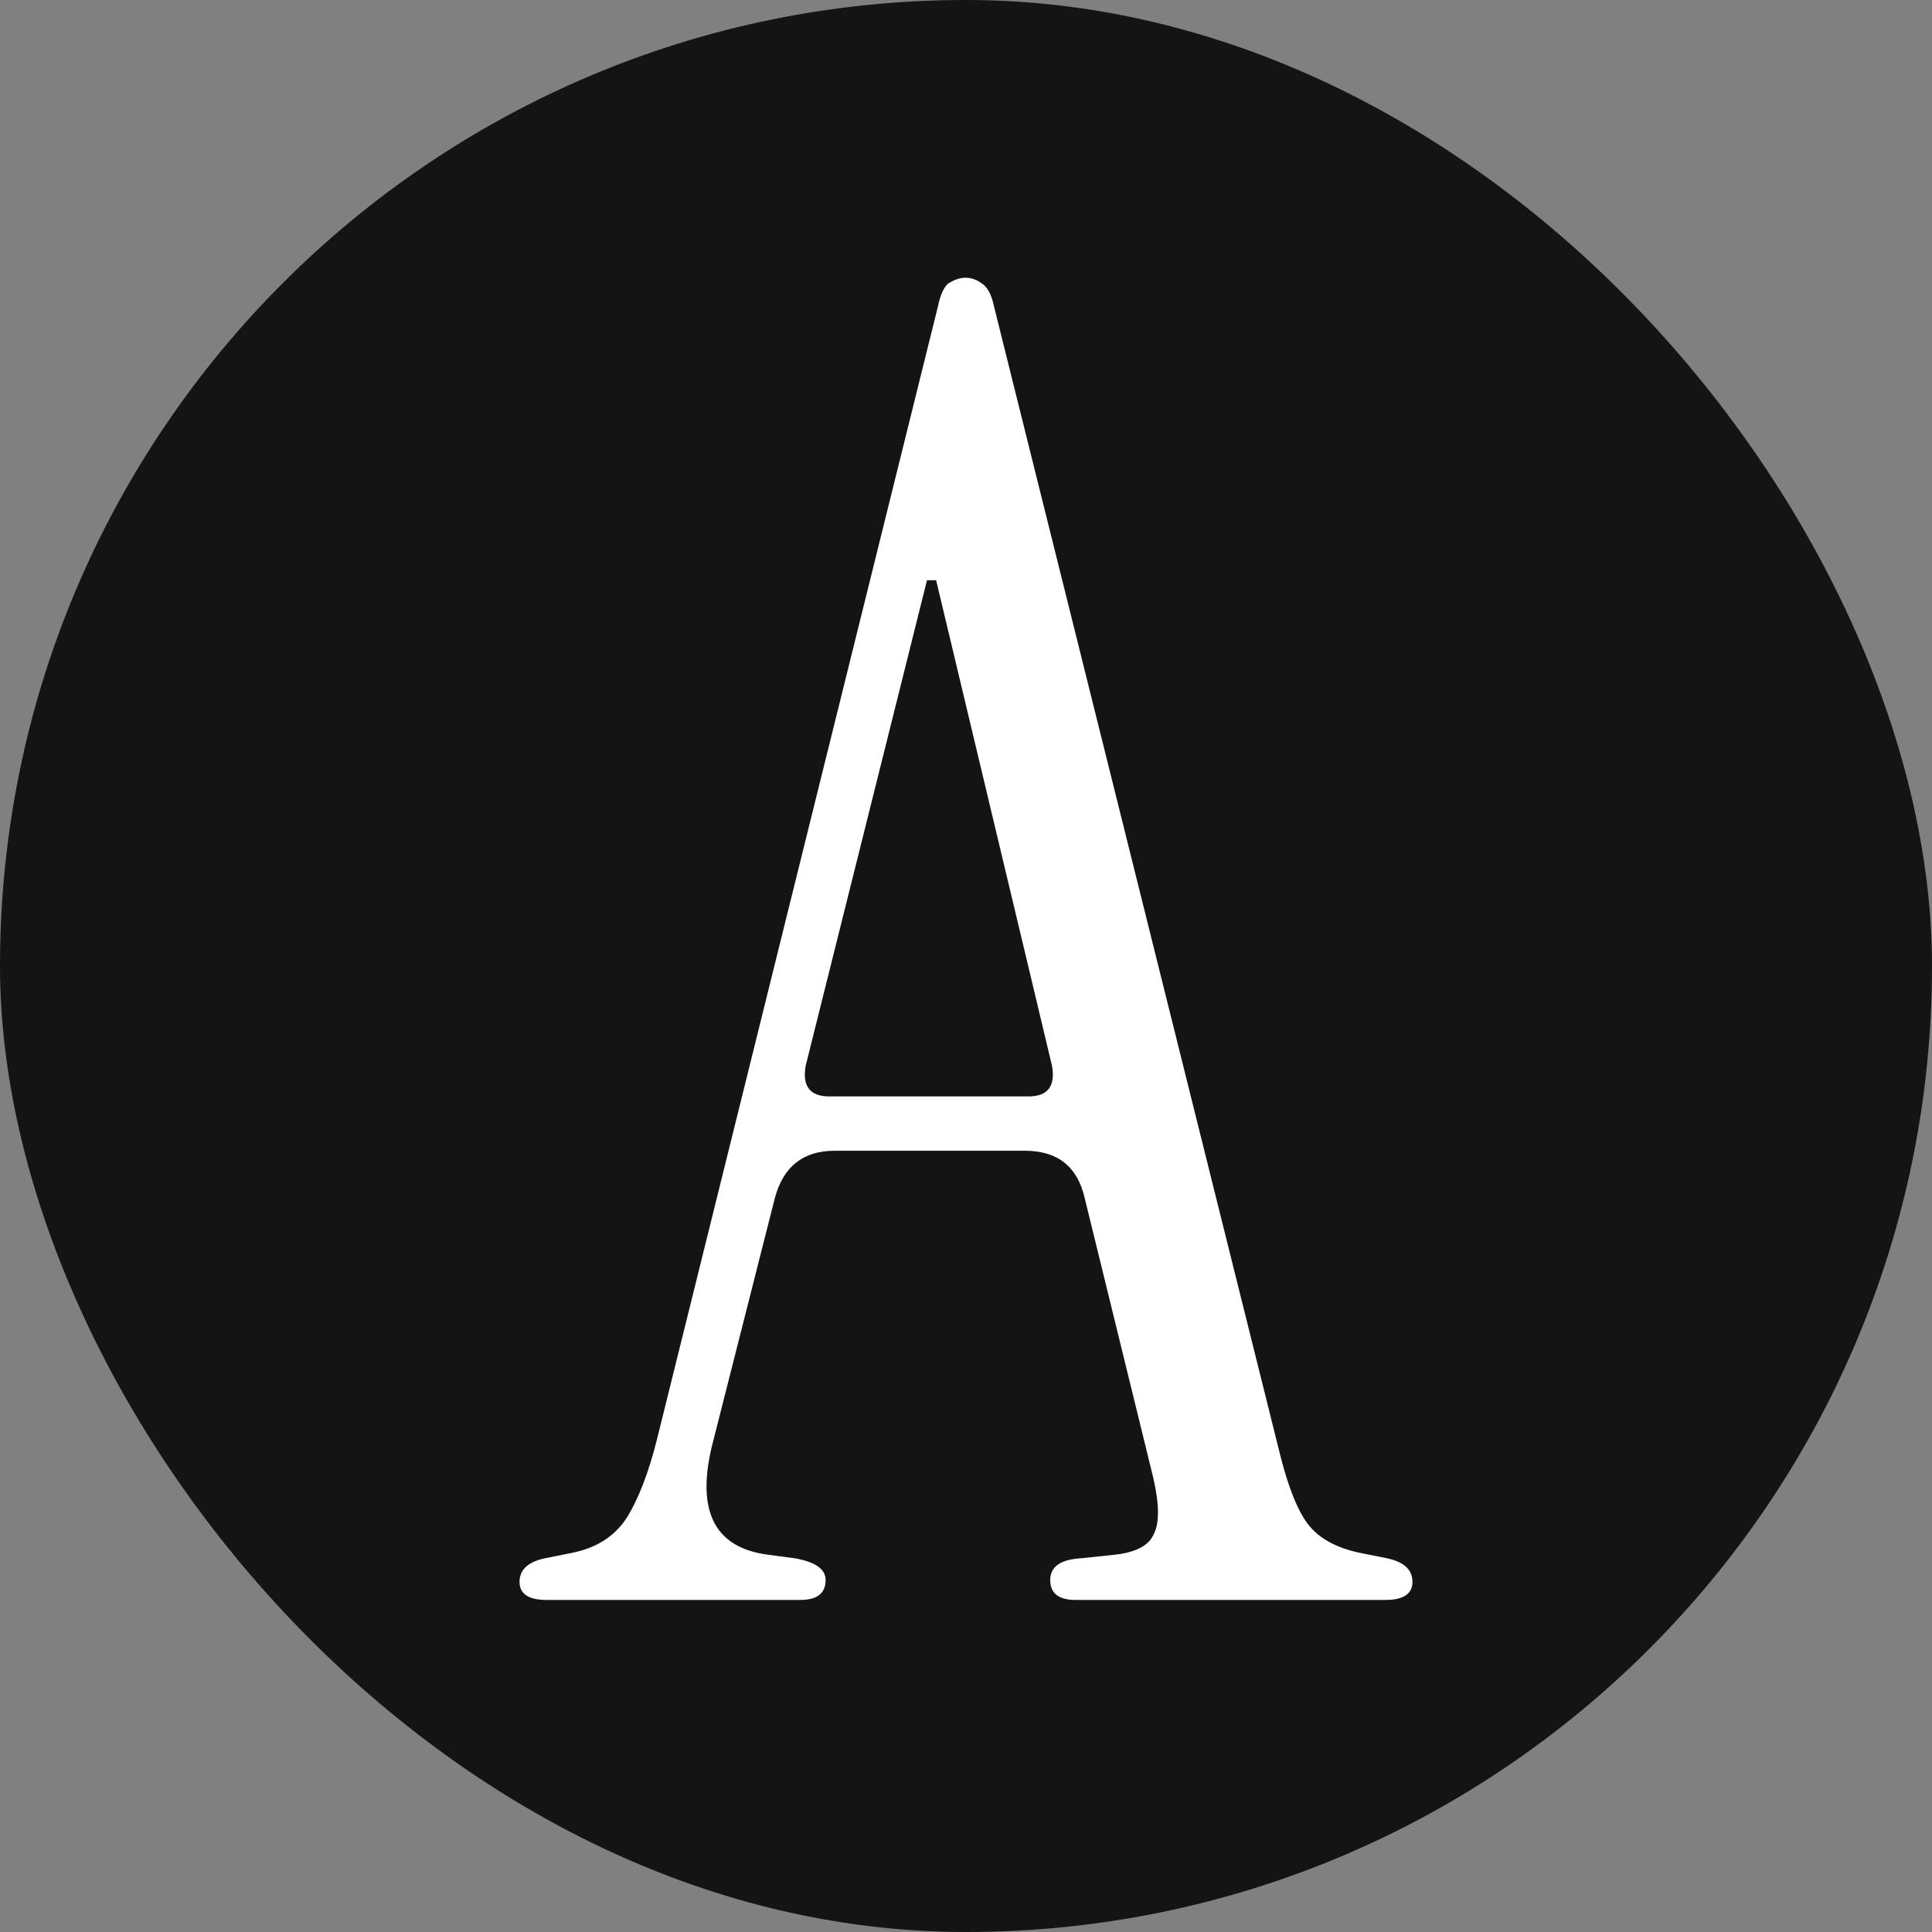 <svg width="32" height="32" viewBox="0 0 32 32" fill="none" xmlns="http://www.w3.org/2000/svg">
<rect x="0" y="0" width="32" height="32" fill="#808080" stroke="none"/>
<rect width="32" height="32" rx="16" fill="#141414"/>
<path d="M9.055 26.5C8.755 26.5 8.605 26.4 8.605 26.2C8.605 26 8.745 25.87 9.025 25.81L9.475 25.72C9.875 25.64 10.175 25.45 10.374 25.15C10.575 24.83 10.745 24.39 10.884 23.83L15.534 5.08C15.575 4.88 15.634 4.75 15.714 4.69C15.815 4.63 15.905 4.6 15.985 4.6C16.084 4.6 16.174 4.63 16.255 4.69C16.355 4.75 16.424 4.88 16.465 5.08L21.204 24.1C21.345 24.66 21.505 25.05 21.684 25.27C21.864 25.49 22.145 25.64 22.524 25.72L22.974 25.81C23.255 25.87 23.395 26 23.395 26.2C23.395 26.4 23.244 26.5 22.945 26.5H17.814C17.535 26.5 17.395 26.39 17.395 26.17C17.395 25.95 17.564 25.83 17.904 25.81L18.474 25.75C18.814 25.71 19.024 25.6 19.105 25.42C19.204 25.24 19.204 24.93 19.105 24.49L17.965 19.84C17.845 19.32 17.515 19.06 16.974 19.06H13.825C13.305 19.06 12.975 19.32 12.835 19.84L11.815 23.86C11.514 25 11.815 25.63 12.714 25.75L13.165 25.81C13.505 25.87 13.675 25.99 13.675 26.17C13.675 26.39 13.534 26.5 13.255 26.5H9.055ZM13.735 18.16H17.035C17.355 18.16 17.485 17.99 17.424 17.65L15.505 9.61H15.354L13.345 17.65C13.284 17.99 13.415 18.16 13.735 18.16Z" fill="white"/>
</svg>
